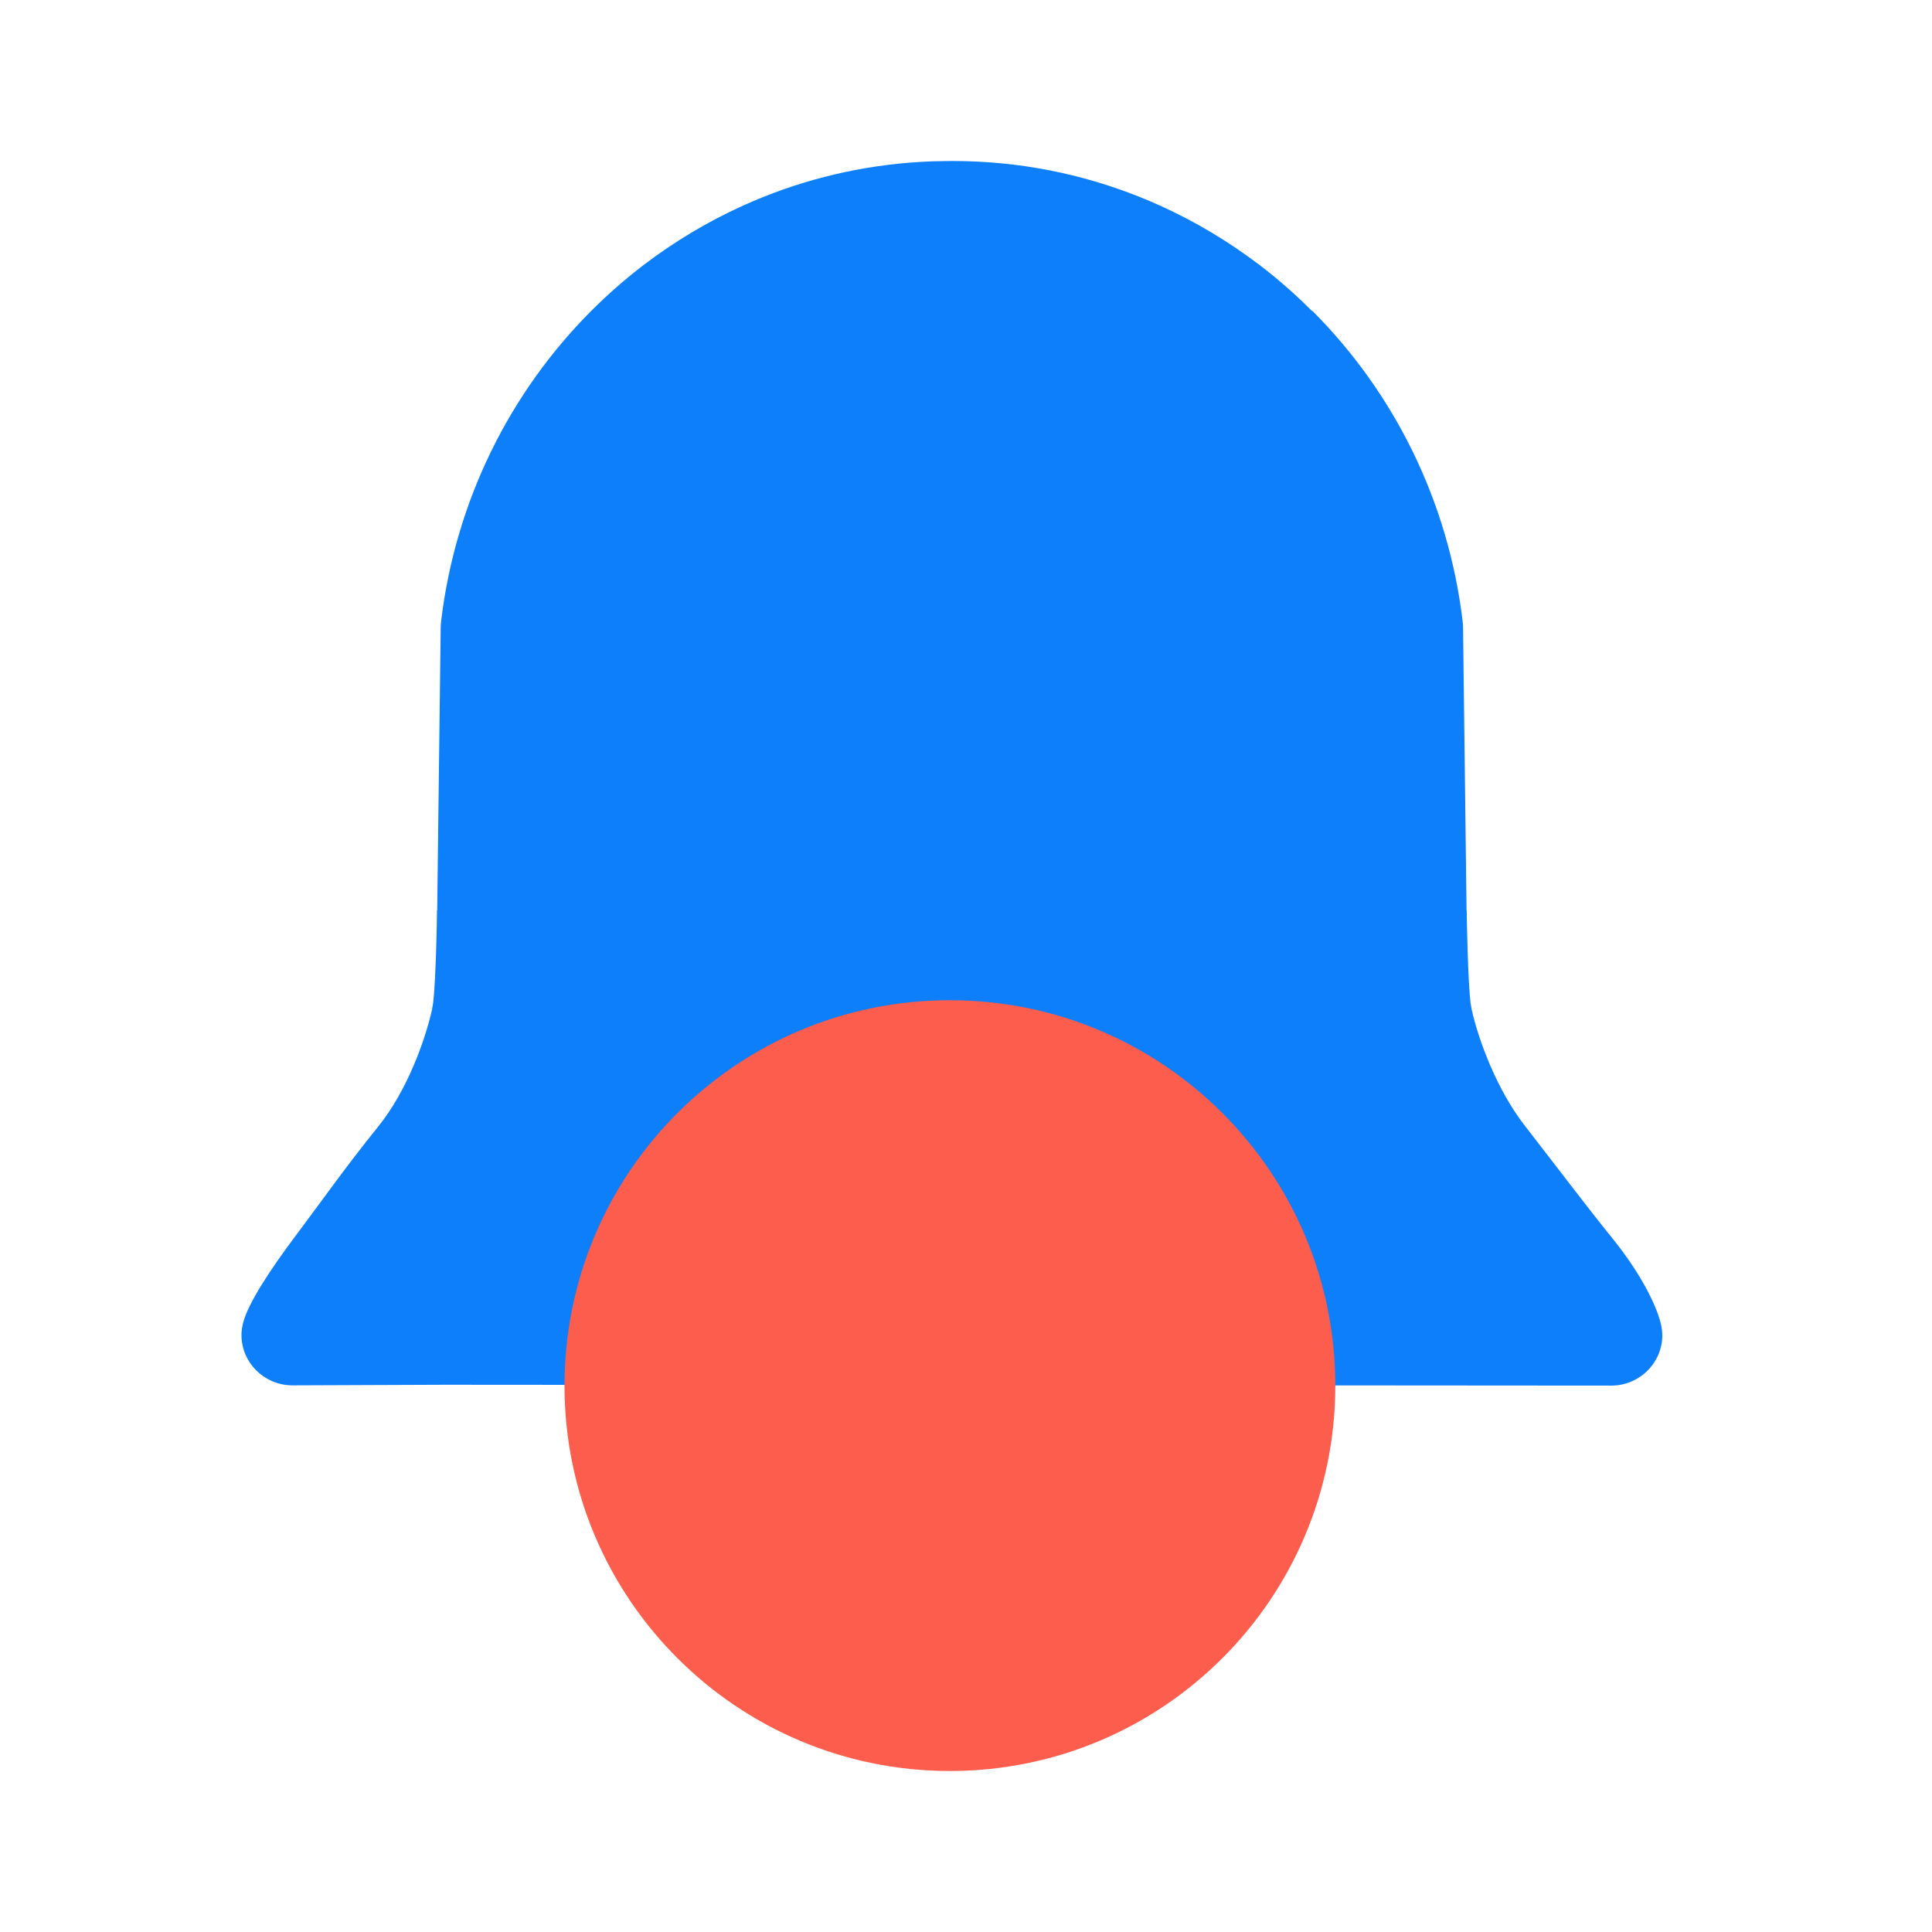 <?xml version="1.0" encoding="UTF-8"?>
<svg xmlns="http://www.w3.org/2000/svg" width="48" height="48" viewBox="0 0 48 48" fill="none">
  <path d="M41.26 32.876C41.136 32.375 40.721 31.584 40.07 30.779C39.433 29.992 38.5 28.759 37.892 27.979C37.196 27.088 36.74 25.866 36.566 25.093C36.556 25.034 36.545 24.975 36.535 24.917C36.472 24.389 36.442 22.935 36.44 22.617H36.436L36.349 15.583C36.349 15.534 36.345 15.485 36.339 15.439C35.982 12.43 34.619 9.739 32.605 7.723L32.599 7.729C32.599 7.729 32.595 7.725 32.593 7.723C32.188 7.317 31.756 6.938 31.3 6.589C30.539 6.01 29.714 5.513 28.836 5.115C28.659 5.036 28.483 4.959 28.302 4.888C26.865 4.314 25.301 4 23.667 4C23.651 4 23.635 4 23.62 4C23.511 4 23.401 4.004 23.292 4.006C23.235 4.006 23.176 4.006 23.119 4.01C21.666 4.067 20.273 4.371 18.983 4.886C18.802 4.957 18.626 5.034 18.45 5.113C17.572 5.511 16.746 6.008 15.986 6.587C15.53 6.936 15.098 7.315 14.692 7.721C12.678 9.737 11.318 12.43 10.959 15.437C10.953 15.485 10.951 15.532 10.949 15.581L10.862 22.617H10.857C10.857 22.933 10.825 24.385 10.762 24.915C10.752 24.973 10.742 25.032 10.732 25.091C10.557 25.863 10.113 27.096 9.406 27.977C8.546 29.047 8.173 29.595 7.354 30.69C6.731 31.519 6.163 32.375 6.038 32.874C6.038 32.88 6.033 32.888 6.033 32.894C5.847 33.677 6.465 34.421 7.27 34.419L11.052 34.404L40.033 34.425C40.836 34.425 41.451 33.681 41.266 32.9C41.266 32.892 41.262 32.884 41.26 32.876V32.876Z" fill="#0D7FFA"></path>
  <g style="mix-blend-mode:multiply">
    <path d="M23.6 44C28.888 44 33.175 39.713 33.175 34.425C33.175 29.137 28.888 24.85 23.6 24.85C18.312 24.85 14.025 29.137 14.025 34.425C14.025 39.713 18.312 44 23.6 44Z" fill="#FC5D4C"></path>
  </g>
</svg>
